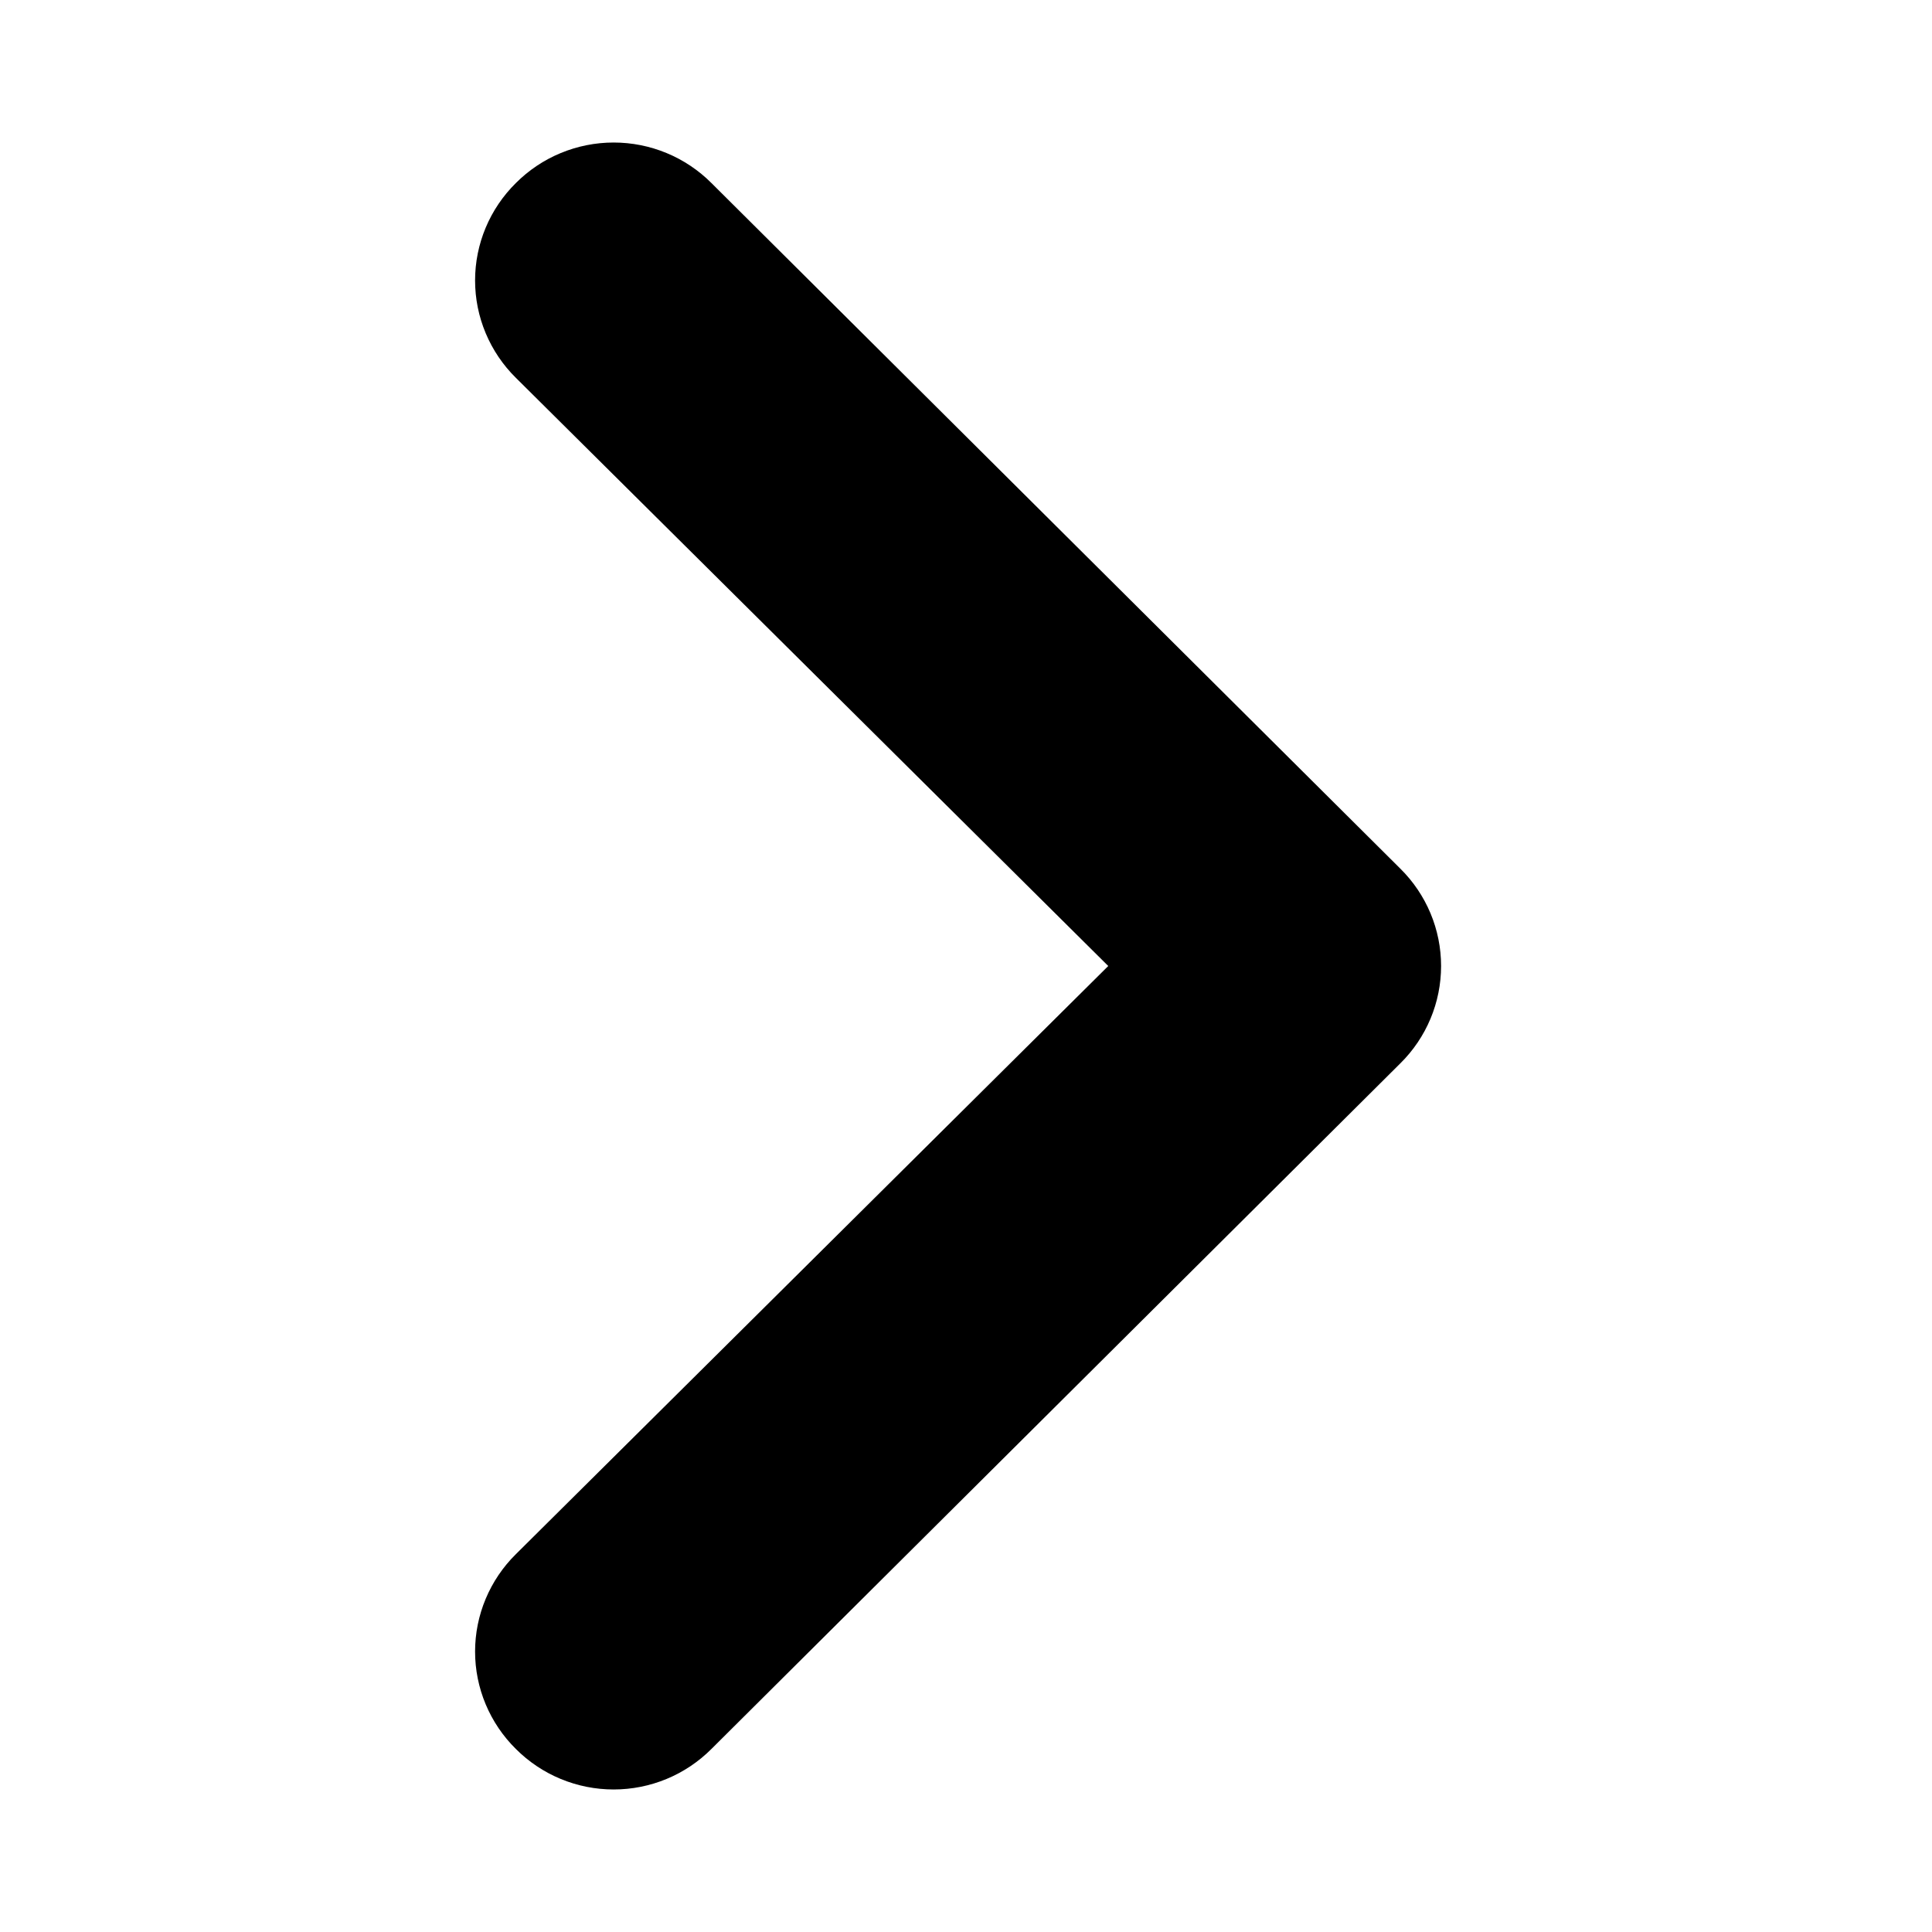 <?xml version="1.0" encoding="UTF-8"?> <svg xmlns="http://www.w3.org/2000/svg" width="122" height="122" viewBox="0 0 122 122" fill="none"> <rect width="122" height="122" fill="white"></rect> <path d="M32.573 110.439C33.382 111.25 34.344 111.895 35.404 112.334C36.465 112.774 37.602 113 38.75 113C39.899 113 41.036 112.774 42.096 112.334C43.156 111.895 44.118 111.25 44.927 110.439L88.427 67.147C89.242 66.343 89.889 65.385 90.331 64.33C90.773 63.275 91 62.143 91 61C91 59.857 90.773 58.725 90.331 57.67C89.889 56.615 89.242 55.657 88.427 54.853L44.927 11.561C44.118 10.75 43.156 10.105 42.096 9.666C41.036 9.226 39.899 9 38.75 9C37.602 9 36.465 9.226 35.404 9.666C34.344 10.105 33.382 10.75 32.573 11.561C31.758 12.366 31.111 13.324 30.669 14.379C30.227 15.434 30 16.566 30 17.709C30 18.852 30.227 19.983 30.669 21.038C31.111 22.093 31.758 23.051 32.573 23.856L69.983 61L32.573 98.144C31.758 98.949 31.111 99.907 30.669 100.962C30.227 102.017 30 103.148 30 104.291C30 105.434 30.227 106.566 30.669 107.621C31.111 108.676 31.758 109.634 32.573 110.439Z" fill="black"></path> </svg> 